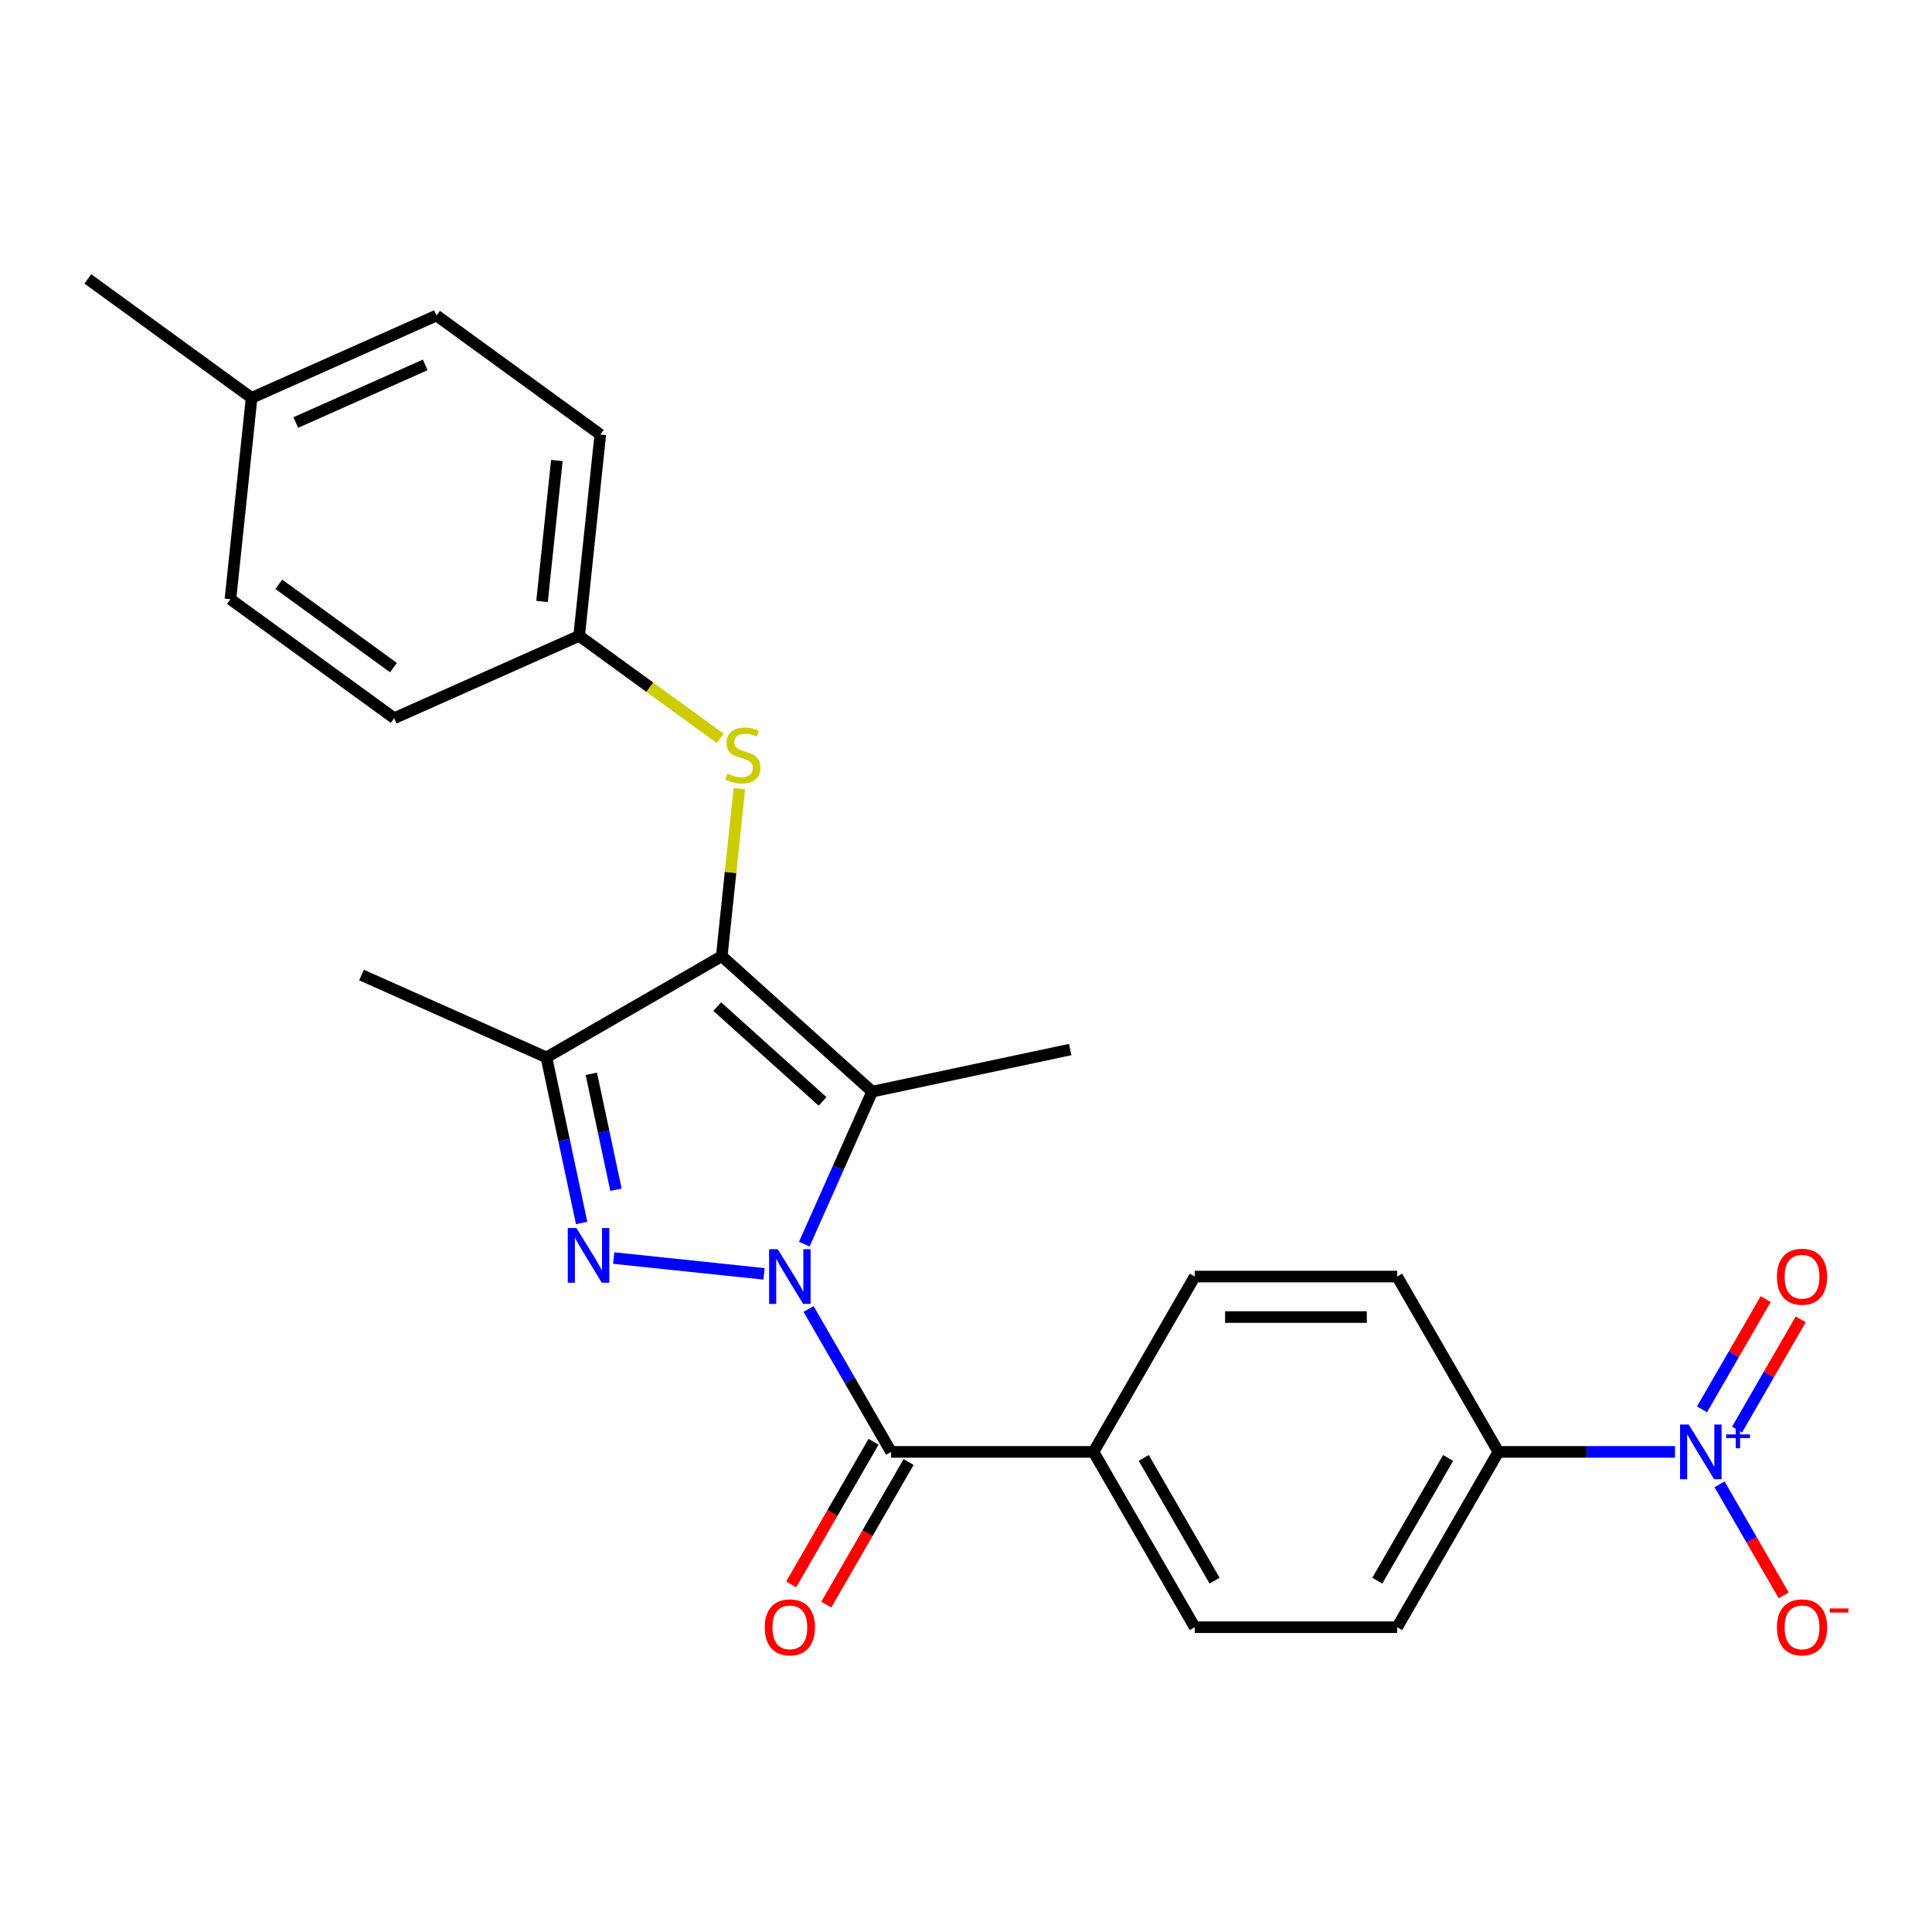 <?xml version='1.0' encoding='iso-8859-1'?>
<svg version='1.1' baseProfile='full'
              xmlns='http://www.w3.org/2000/svg'
                      xmlns:rdkit='http://www.rdkit.org/xml'
                      xmlns:xlink='http://www.w3.org/1999/xlink'
                  xml:space='preserve'
width='1000px' height='1000px' viewBox='0 0 1000 1000'>
<!-- END OF HEADER -->
<rect style='opacity:1.0;fill:#FFFFFF;stroke:none' width='1000' height='1000' x='0' y='0'> </rect>
<path class='bond-0' d='M 395.469,659.345 L 317.645,651.166' style='fill:none;fill-rule:evenodd;stroke:#0000FF;stroke-width:6px;stroke-linecap:butt;stroke-linejoin:miter;stroke-opacity:1' />
<path class='bond-1' d='M 416.299,643.97 L 433.873,604.499' style='fill:none;fill-rule:evenodd;stroke:#0000FF;stroke-width:6px;stroke-linecap:butt;stroke-linejoin:miter;stroke-opacity:1' />
<path class='bond-1' d='M 433.873,604.499 L 451.446,565.027' style='fill:none;fill-rule:evenodd;stroke:#000000;stroke-width:6px;stroke-linecap:butt;stroke-linejoin:miter;stroke-opacity:1' />
<path class='bond-4' d='M 418.516,677.529 L 439.867,714.51' style='fill:none;fill-rule:evenodd;stroke:#0000FF;stroke-width:6px;stroke-linecap:butt;stroke-linejoin:miter;stroke-opacity:1' />
<path class='bond-4' d='M 439.867,714.51 L 461.219,751.492' style='fill:none;fill-rule:evenodd;stroke:#000000;stroke-width:6px;stroke-linecap:butt;stroke-linejoin:miter;stroke-opacity:1' />
<path class='bond-3' d='M 301.055,633.017 L 291.946,590.161' style='fill:none;fill-rule:evenodd;stroke:#0000FF;stroke-width:6px;stroke-linecap:butt;stroke-linejoin:miter;stroke-opacity:1' />
<path class='bond-3' d='M 291.946,590.161 L 282.837,547.306' style='fill:none;fill-rule:evenodd;stroke:#000000;stroke-width:6px;stroke-linecap:butt;stroke-linejoin:miter;stroke-opacity:1' />
<path class='bond-3' d='M 318.821,615.803 L 312.444,585.804' style='fill:none;fill-rule:evenodd;stroke:#0000FF;stroke-width:6px;stroke-linecap:butt;stroke-linejoin:miter;stroke-opacity:1' />
<path class='bond-3' d='M 312.444,585.804 L 306.068,555.805' style='fill:none;fill-rule:evenodd;stroke:#000000;stroke-width:6px;stroke-linecap:butt;stroke-linejoin:miter;stroke-opacity:1' />
<path class='bond-2' d='M 451.446,565.027 L 373.579,494.915' style='fill:none;fill-rule:evenodd;stroke:#000000;stroke-width:6px;stroke-linecap:butt;stroke-linejoin:miter;stroke-opacity:1' />
<path class='bond-2' d='M 425.744,570.084 L 371.237,521.006' style='fill:none;fill-rule:evenodd;stroke:#000000;stroke-width:6px;stroke-linecap:butt;stroke-linejoin:miter;stroke-opacity:1' />
<path class='bond-17' d='M 451.446,565.027 L 553.937,543.242' style='fill:none;fill-rule:evenodd;stroke:#000000;stroke-width:6px;stroke-linecap:butt;stroke-linejoin:miter;stroke-opacity:1' />
<path class='bond-6' d='M 373.579,494.915 L 378.136,451.562' style='fill:none;fill-rule:evenodd;stroke:#000000;stroke-width:6px;stroke-linecap:butt;stroke-linejoin:miter;stroke-opacity:1' />
<path class='bond-6' d='M 378.136,451.562 L 382.693,408.208' style='fill:none;fill-rule:evenodd;stroke:#CCCC00;stroke-width:6px;stroke-linecap:butt;stroke-linejoin:miter;stroke-opacity:1' />
<path class='bond-25' d='M 373.579,494.915 L 282.837,547.306' style='fill:none;fill-rule:evenodd;stroke:#000000;stroke-width:6px;stroke-linecap:butt;stroke-linejoin:miter;stroke-opacity:1' />
<path class='bond-18' d='M 282.837,547.306 L 187.115,504.688' style='fill:none;fill-rule:evenodd;stroke:#000000;stroke-width:6px;stroke-linecap:butt;stroke-linejoin:miter;stroke-opacity:1' />
<path class='bond-8' d='M 461.219,751.492 L 565.999,751.492' style='fill:none;fill-rule:evenodd;stroke:#000000;stroke-width:6px;stroke-linecap:butt;stroke-linejoin:miter;stroke-opacity:1' />
<path class='bond-11' d='M 452.144,746.253 L 430.839,783.155' style='fill:none;fill-rule:evenodd;stroke:#000000;stroke-width:6px;stroke-linecap:butt;stroke-linejoin:miter;stroke-opacity:1' />
<path class='bond-11' d='M 430.839,783.155 L 409.534,820.056' style='fill:none;fill-rule:evenodd;stroke:#FF0000;stroke-width:6px;stroke-linecap:butt;stroke-linejoin:miter;stroke-opacity:1' />
<path class='bond-11' d='M 470.293,756.731 L 448.988,793.633' style='fill:none;fill-rule:evenodd;stroke:#000000;stroke-width:6px;stroke-linecap:butt;stroke-linejoin:miter;stroke-opacity:1' />
<path class='bond-11' d='M 448.988,793.633 L 427.683,830.534' style='fill:none;fill-rule:evenodd;stroke:#FF0000;stroke-width:6px;stroke-linecap:butt;stroke-linejoin:miter;stroke-opacity:1' />
<path class='bond-5' d='M 866.982,751.492 L 821.271,751.492' style='fill:none;fill-rule:evenodd;stroke:#0000FF;stroke-width:6px;stroke-linecap:butt;stroke-linejoin:miter;stroke-opacity:1' />
<path class='bond-5' d='M 821.271,751.492 L 775.561,751.492' style='fill:none;fill-rule:evenodd;stroke:#000000;stroke-width:6px;stroke-linecap:butt;stroke-linejoin:miter;stroke-opacity:1' />
<path class='bond-9' d='M 890.029,768.271 L 906.63,797.025' style='fill:none;fill-rule:evenodd;stroke:#0000FF;stroke-width:6px;stroke-linecap:butt;stroke-linejoin:miter;stroke-opacity:1' />
<path class='bond-9' d='M 906.63,797.025 L 923.231,825.78' style='fill:none;fill-rule:evenodd;stroke:#FF0000;stroke-width:6px;stroke-linecap:butt;stroke-linejoin:miter;stroke-opacity:1' />
<path class='bond-10' d='M 899.103,739.951 L 915.577,711.417' style='fill:none;fill-rule:evenodd;stroke:#0000FF;stroke-width:6px;stroke-linecap:butt;stroke-linejoin:miter;stroke-opacity:1' />
<path class='bond-10' d='M 915.577,711.417 L 932.051,682.883' style='fill:none;fill-rule:evenodd;stroke:#FF0000;stroke-width:6px;stroke-linecap:butt;stroke-linejoin:miter;stroke-opacity:1' />
<path class='bond-10' d='M 880.955,729.473 L 897.429,700.939' style='fill:none;fill-rule:evenodd;stroke:#0000FF;stroke-width:6px;stroke-linecap:butt;stroke-linejoin:miter;stroke-opacity:1' />
<path class='bond-10' d='M 897.429,700.939 L 913.903,672.405' style='fill:none;fill-rule:evenodd;stroke:#FF0000;stroke-width:6px;stroke-linecap:butt;stroke-linejoin:miter;stroke-opacity:1' />
<path class='bond-16' d='M 372.832,382.209 L 336.297,355.664' style='fill:none;fill-rule:evenodd;stroke:#CCCC00;stroke-width:6px;stroke-linecap:butt;stroke-linejoin:miter;stroke-opacity:1' />
<path class='bond-16' d='M 336.297,355.664 L 299.763,329.12' style='fill:none;fill-rule:evenodd;stroke:#000000;stroke-width:6px;stroke-linecap:butt;stroke-linejoin:miter;stroke-opacity:1' />
<path class='bond-7' d='M 775.561,751.492 L 723.17,842.235' style='fill:none;fill-rule:evenodd;stroke:#000000;stroke-width:6px;stroke-linecap:butt;stroke-linejoin:miter;stroke-opacity:1' />
<path class='bond-7' d='M 749.553,754.625 L 712.88,818.145' style='fill:none;fill-rule:evenodd;stroke:#000000;stroke-width:6px;stroke-linecap:butt;stroke-linejoin:miter;stroke-opacity:1' />
<path class='bond-26' d='M 775.561,751.492 L 723.17,660.749' style='fill:none;fill-rule:evenodd;stroke:#000000;stroke-width:6px;stroke-linecap:butt;stroke-linejoin:miter;stroke-opacity:1' />
<path class='bond-14' d='M 565.999,751.492 L 618.39,660.749' style='fill:none;fill-rule:evenodd;stroke:#000000;stroke-width:6px;stroke-linecap:butt;stroke-linejoin:miter;stroke-opacity:1' />
<path class='bond-15' d='M 565.999,751.492 L 618.39,842.235' style='fill:none;fill-rule:evenodd;stroke:#000000;stroke-width:6px;stroke-linecap:butt;stroke-linejoin:miter;stroke-opacity:1' />
<path class='bond-15' d='M 592.006,754.625 L 628.68,818.145' style='fill:none;fill-rule:evenodd;stroke:#000000;stroke-width:6px;stroke-linecap:butt;stroke-linejoin:miter;stroke-opacity:1' />
<path class='bond-12' d='M 723.17,660.749 L 618.39,660.749' style='fill:none;fill-rule:evenodd;stroke:#000000;stroke-width:6px;stroke-linecap:butt;stroke-linejoin:miter;stroke-opacity:1' />
<path class='bond-12' d='M 707.453,681.705 L 634.107,681.705' style='fill:none;fill-rule:evenodd;stroke:#000000;stroke-width:6px;stroke-linecap:butt;stroke-linejoin:miter;stroke-opacity:1' />
<path class='bond-13' d='M 723.17,842.235 L 618.39,842.235' style='fill:none;fill-rule:evenodd;stroke:#000000;stroke-width:6px;stroke-linecap:butt;stroke-linejoin:miter;stroke-opacity:1' />
<path class='bond-20' d='M 299.763,329.12 L 204.041,371.738' style='fill:none;fill-rule:evenodd;stroke:#000000;stroke-width:6px;stroke-linecap:butt;stroke-linejoin:miter;stroke-opacity:1' />
<path class='bond-21' d='M 299.763,329.12 L 310.715,224.914' style='fill:none;fill-rule:evenodd;stroke:#000000;stroke-width:6px;stroke-linecap:butt;stroke-linejoin:miter;stroke-opacity:1' />
<path class='bond-21' d='M 280.564,311.299 L 288.231,238.354' style='fill:none;fill-rule:evenodd;stroke:#000000;stroke-width:6px;stroke-linecap:butt;stroke-linejoin:miter;stroke-opacity:1' />
<path class='bond-19' d='M 130.224,205.943 L 225.946,163.325' style='fill:none;fill-rule:evenodd;stroke:#000000;stroke-width:6px;stroke-linecap:butt;stroke-linejoin:miter;stroke-opacity:1' />
<path class='bond-19' d='M 153.106,218.695 L 220.111,188.862' style='fill:none;fill-rule:evenodd;stroke:#000000;stroke-width:6px;stroke-linecap:butt;stroke-linejoin:miter;stroke-opacity:1' />
<path class='bond-24' d='M 130.224,205.943 L 45.455,144.355' style='fill:none;fill-rule:evenodd;stroke:#000000;stroke-width:6px;stroke-linecap:butt;stroke-linejoin:miter;stroke-opacity:1' />
<path class='bond-27' d='M 130.224,205.943 L 119.271,310.15' style='fill:none;fill-rule:evenodd;stroke:#000000;stroke-width:6px;stroke-linecap:butt;stroke-linejoin:miter;stroke-opacity:1' />
<path class='bond-22' d='M 204.041,371.738 L 119.271,310.15' style='fill:none;fill-rule:evenodd;stroke:#000000;stroke-width:6px;stroke-linecap:butt;stroke-linejoin:miter;stroke-opacity:1' />
<path class='bond-22' d='M 203.643,345.546 L 144.304,302.434' style='fill:none;fill-rule:evenodd;stroke:#000000;stroke-width:6px;stroke-linecap:butt;stroke-linejoin:miter;stroke-opacity:1' />
<path class='bond-23' d='M 310.715,224.914 L 225.946,163.325' style='fill:none;fill-rule:evenodd;stroke:#000000;stroke-width:6px;stroke-linecap:butt;stroke-linejoin:miter;stroke-opacity:1' />
<path  class='atom-0' d='M 402.568 646.589
L 411.848 661.589
Q 412.768 663.069, 414.248 665.749
Q 415.728 668.429, 415.808 668.589
L 415.808 646.589
L 419.568 646.589
L 419.568 674.909
L 415.688 674.909
L 405.728 658.509
Q 404.568 656.589, 403.328 654.389
Q 402.128 652.189, 401.768 651.509
L 401.768 674.909
L 398.088 674.909
L 398.088 646.589
L 402.568 646.589
' fill='#0000FF'/>
<path  class='atom-1' d='M 298.362 635.637
L 307.642 650.637
Q 308.562 652.117, 310.042 654.797
Q 311.522 657.477, 311.602 657.637
L 311.602 635.637
L 315.362 635.637
L 315.362 663.957
L 311.482 663.957
L 301.522 647.557
Q 300.362 645.637, 299.122 643.437
Q 297.922 641.237, 297.562 640.557
L 297.562 663.957
L 293.882 663.957
L 293.882 635.637
L 298.362 635.637
' fill='#0000FF'/>
<path  class='atom-6' d='M 874.081 737.332
L 883.361 752.332
Q 884.281 753.812, 885.761 756.492
Q 887.241 759.172, 887.321 759.332
L 887.321 737.332
L 891.081 737.332
L 891.081 765.652
L 887.201 765.652
L 877.241 749.252
Q 876.081 747.332, 874.841 745.132
Q 873.641 742.932, 873.281 742.252
L 873.281 765.652
L 869.601 765.652
L 869.601 737.332
L 874.081 737.332
' fill='#0000FF'/>
<path  class='atom-6' d='M 893.457 742.437
L 898.447 742.437
L 898.447 737.183
L 900.664 737.183
L 900.664 742.437
L 905.786 742.437
L 905.786 744.338
L 900.664 744.338
L 900.664 749.618
L 898.447 749.618
L 898.447 744.338
L 893.457 744.338
L 893.457 742.437
' fill='#0000FF'/>
<path  class='atom-7' d='M 376.532 400.429
Q 376.852 400.549, 378.172 401.109
Q 379.492 401.669, 380.932 402.029
Q 382.412 402.349, 383.852 402.349
Q 386.532 402.349, 388.092 401.069
Q 389.652 399.749, 389.652 397.469
Q 389.652 395.909, 388.852 394.949
Q 388.092 393.989, 386.892 393.469
Q 385.692 392.949, 383.692 392.349
Q 381.172 391.589, 379.652 390.869
Q 378.172 390.149, 377.092 388.629
Q 376.052 387.109, 376.052 384.549
Q 376.052 380.989, 378.452 378.789
Q 380.892 376.589, 385.692 376.589
Q 388.972 376.589, 392.692 378.149
L 391.772 381.229
Q 388.372 379.829, 385.812 379.829
Q 383.052 379.829, 381.532 380.989
Q 380.012 382.109, 380.052 384.069
Q 380.052 385.589, 380.812 386.509
Q 381.612 387.429, 382.732 387.949
Q 383.892 388.469, 385.812 389.069
Q 388.372 389.869, 389.892 390.669
Q 391.412 391.469, 392.492 393.109
Q 393.612 394.709, 393.612 397.469
Q 393.612 401.389, 390.972 403.509
Q 388.372 405.589, 384.012 405.589
Q 381.492 405.589, 379.572 405.029
Q 377.692 404.509, 375.452 403.589
L 376.532 400.429
' fill='#CCCC00'/>
<path  class='atom-10' d='M 919.732 842.315
Q 919.732 835.515, 923.092 831.715
Q 926.452 827.915, 932.732 827.915
Q 939.012 827.915, 942.372 831.715
Q 945.732 835.515, 945.732 842.315
Q 945.732 849.195, 942.332 853.115
Q 938.932 856.995, 932.732 856.995
Q 926.492 856.995, 923.092 853.115
Q 919.732 849.235, 919.732 842.315
M 932.732 853.795
Q 937.052 853.795, 939.372 850.915
Q 941.732 847.995, 941.732 842.315
Q 941.732 836.755, 939.372 833.955
Q 937.052 831.115, 932.732 831.115
Q 928.412 831.115, 926.052 833.915
Q 923.732 836.715, 923.732 842.315
Q 923.732 848.035, 926.052 850.915
Q 928.412 853.795, 932.732 853.795
' fill='#FF0000'/>
<path  class='atom-10' d='M 947.052 832.537
L 956.74 832.537
L 956.74 834.649
L 947.052 834.649
L 947.052 832.537
' fill='#FF0000'/>
<path  class='atom-11' d='M 919.732 660.829
Q 919.732 654.029, 923.092 650.229
Q 926.452 646.429, 932.732 646.429
Q 939.012 646.429, 942.372 650.229
Q 945.732 654.029, 945.732 660.829
Q 945.732 667.709, 942.332 671.629
Q 938.932 675.509, 932.732 675.509
Q 926.492 675.509, 923.092 671.629
Q 919.732 667.749, 919.732 660.829
M 932.732 672.309
Q 937.052 672.309, 939.372 669.429
Q 941.732 666.509, 941.732 660.829
Q 941.732 655.269, 939.372 652.469
Q 937.052 649.629, 932.732 649.629
Q 928.412 649.629, 926.052 652.429
Q 923.732 655.229, 923.732 660.829
Q 923.732 666.549, 926.052 669.429
Q 928.412 672.309, 932.732 672.309
' fill='#FF0000'/>
<path  class='atom-12' d='M 395.828 842.315
Q 395.828 835.515, 399.188 831.715
Q 402.548 827.915, 408.828 827.915
Q 415.108 827.915, 418.468 831.715
Q 421.828 835.515, 421.828 842.315
Q 421.828 849.195, 418.428 853.115
Q 415.028 856.995, 408.828 856.995
Q 402.588 856.995, 399.188 853.115
Q 395.828 849.235, 395.828 842.315
M 408.828 853.795
Q 413.148 853.795, 415.468 850.915
Q 417.828 847.995, 417.828 842.315
Q 417.828 836.755, 415.468 833.955
Q 413.148 831.115, 408.828 831.115
Q 404.508 831.115, 402.148 833.915
Q 399.828 836.715, 399.828 842.315
Q 399.828 848.035, 402.148 850.915
Q 404.508 853.795, 408.828 853.795
' fill='#FF0000'/>
</svg>
